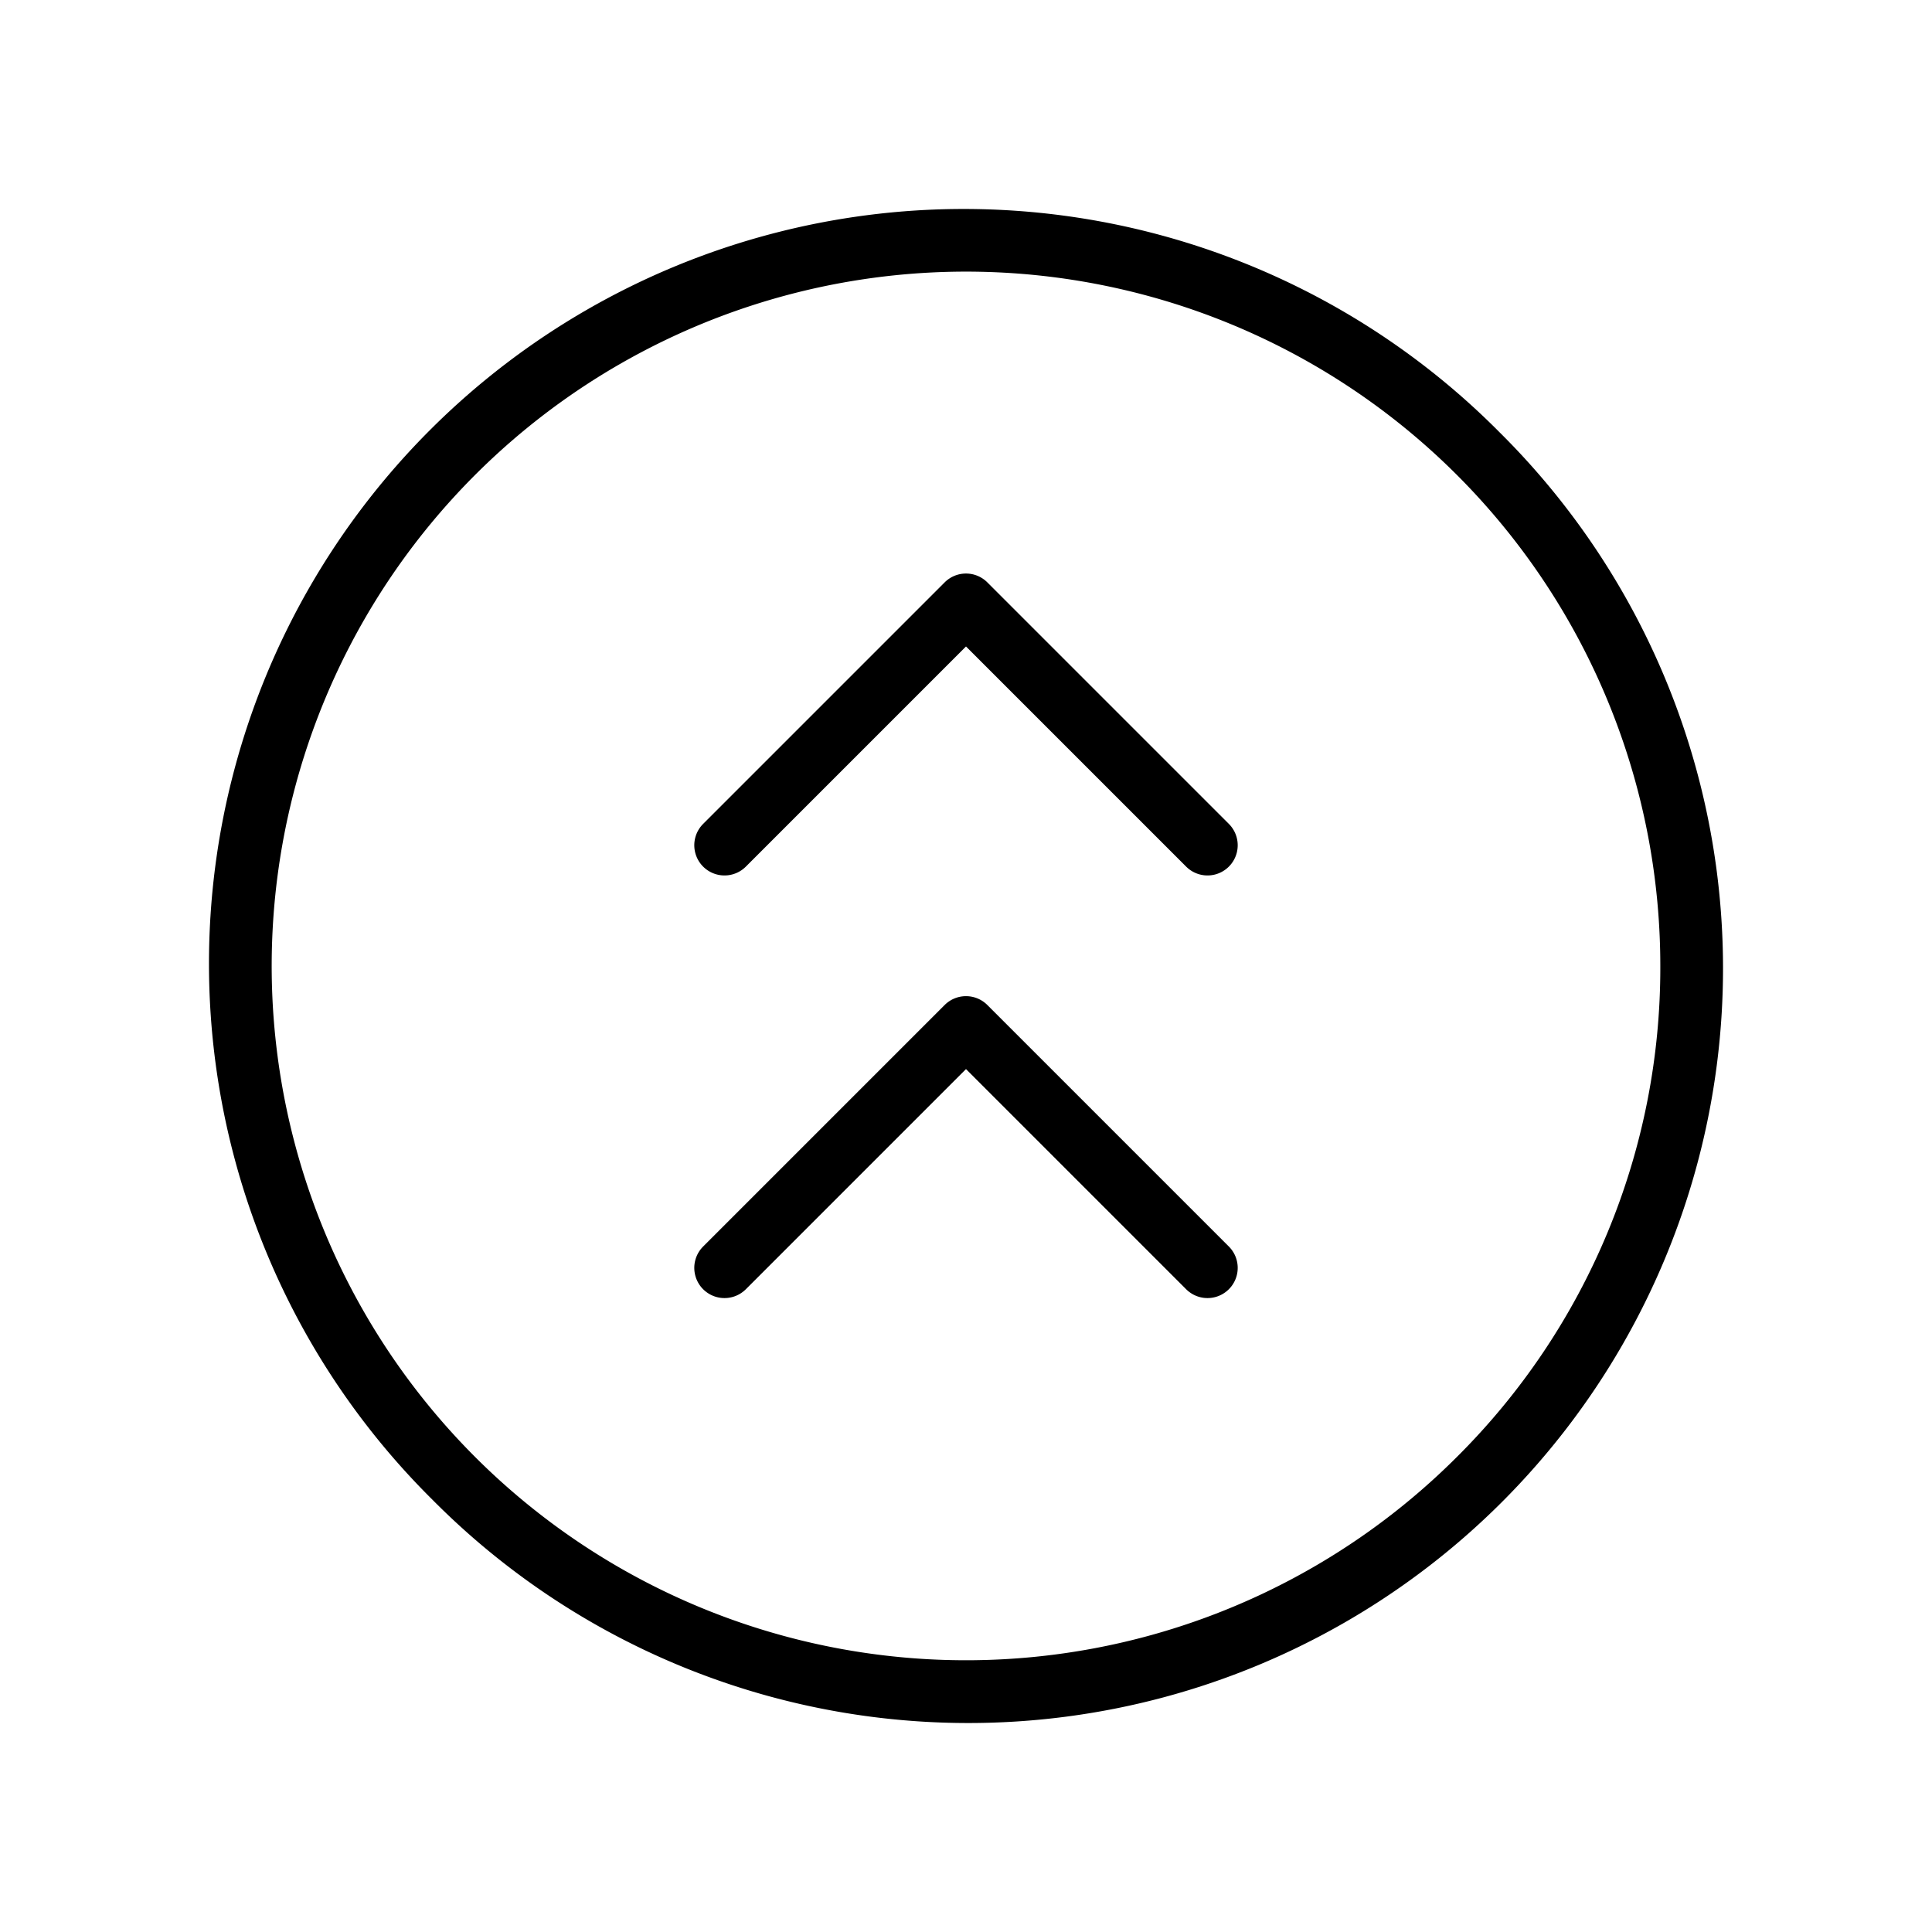 <svg xmlns="http://www.w3.org/2000/svg" viewBox="0 0 256 256" fill="currentColor"><path d="M198.71,57.29A100,100,0,1,0,57.29,198.71,100,100,0,1,0,198.71,57.29Zm-5.66,135.76A92,92,0,1,1,220,128,91.37,91.37,0,0,1,193.05,193.05Zm-30.22-27.88a4,4,0,0,1-5.66,5.66L128,141.66,98.83,170.83a4,4,0,0,1-5.66-5.66l32-32a4,4,0,0,1,5.66,0Zm0-56a4,4,0,0,1-5.66,5.66L128,85.66,98.83,114.83a4,4,0,0,1-5.66-5.66l32-32a4,4,0,0,1,5.66,0Z"/></svg>